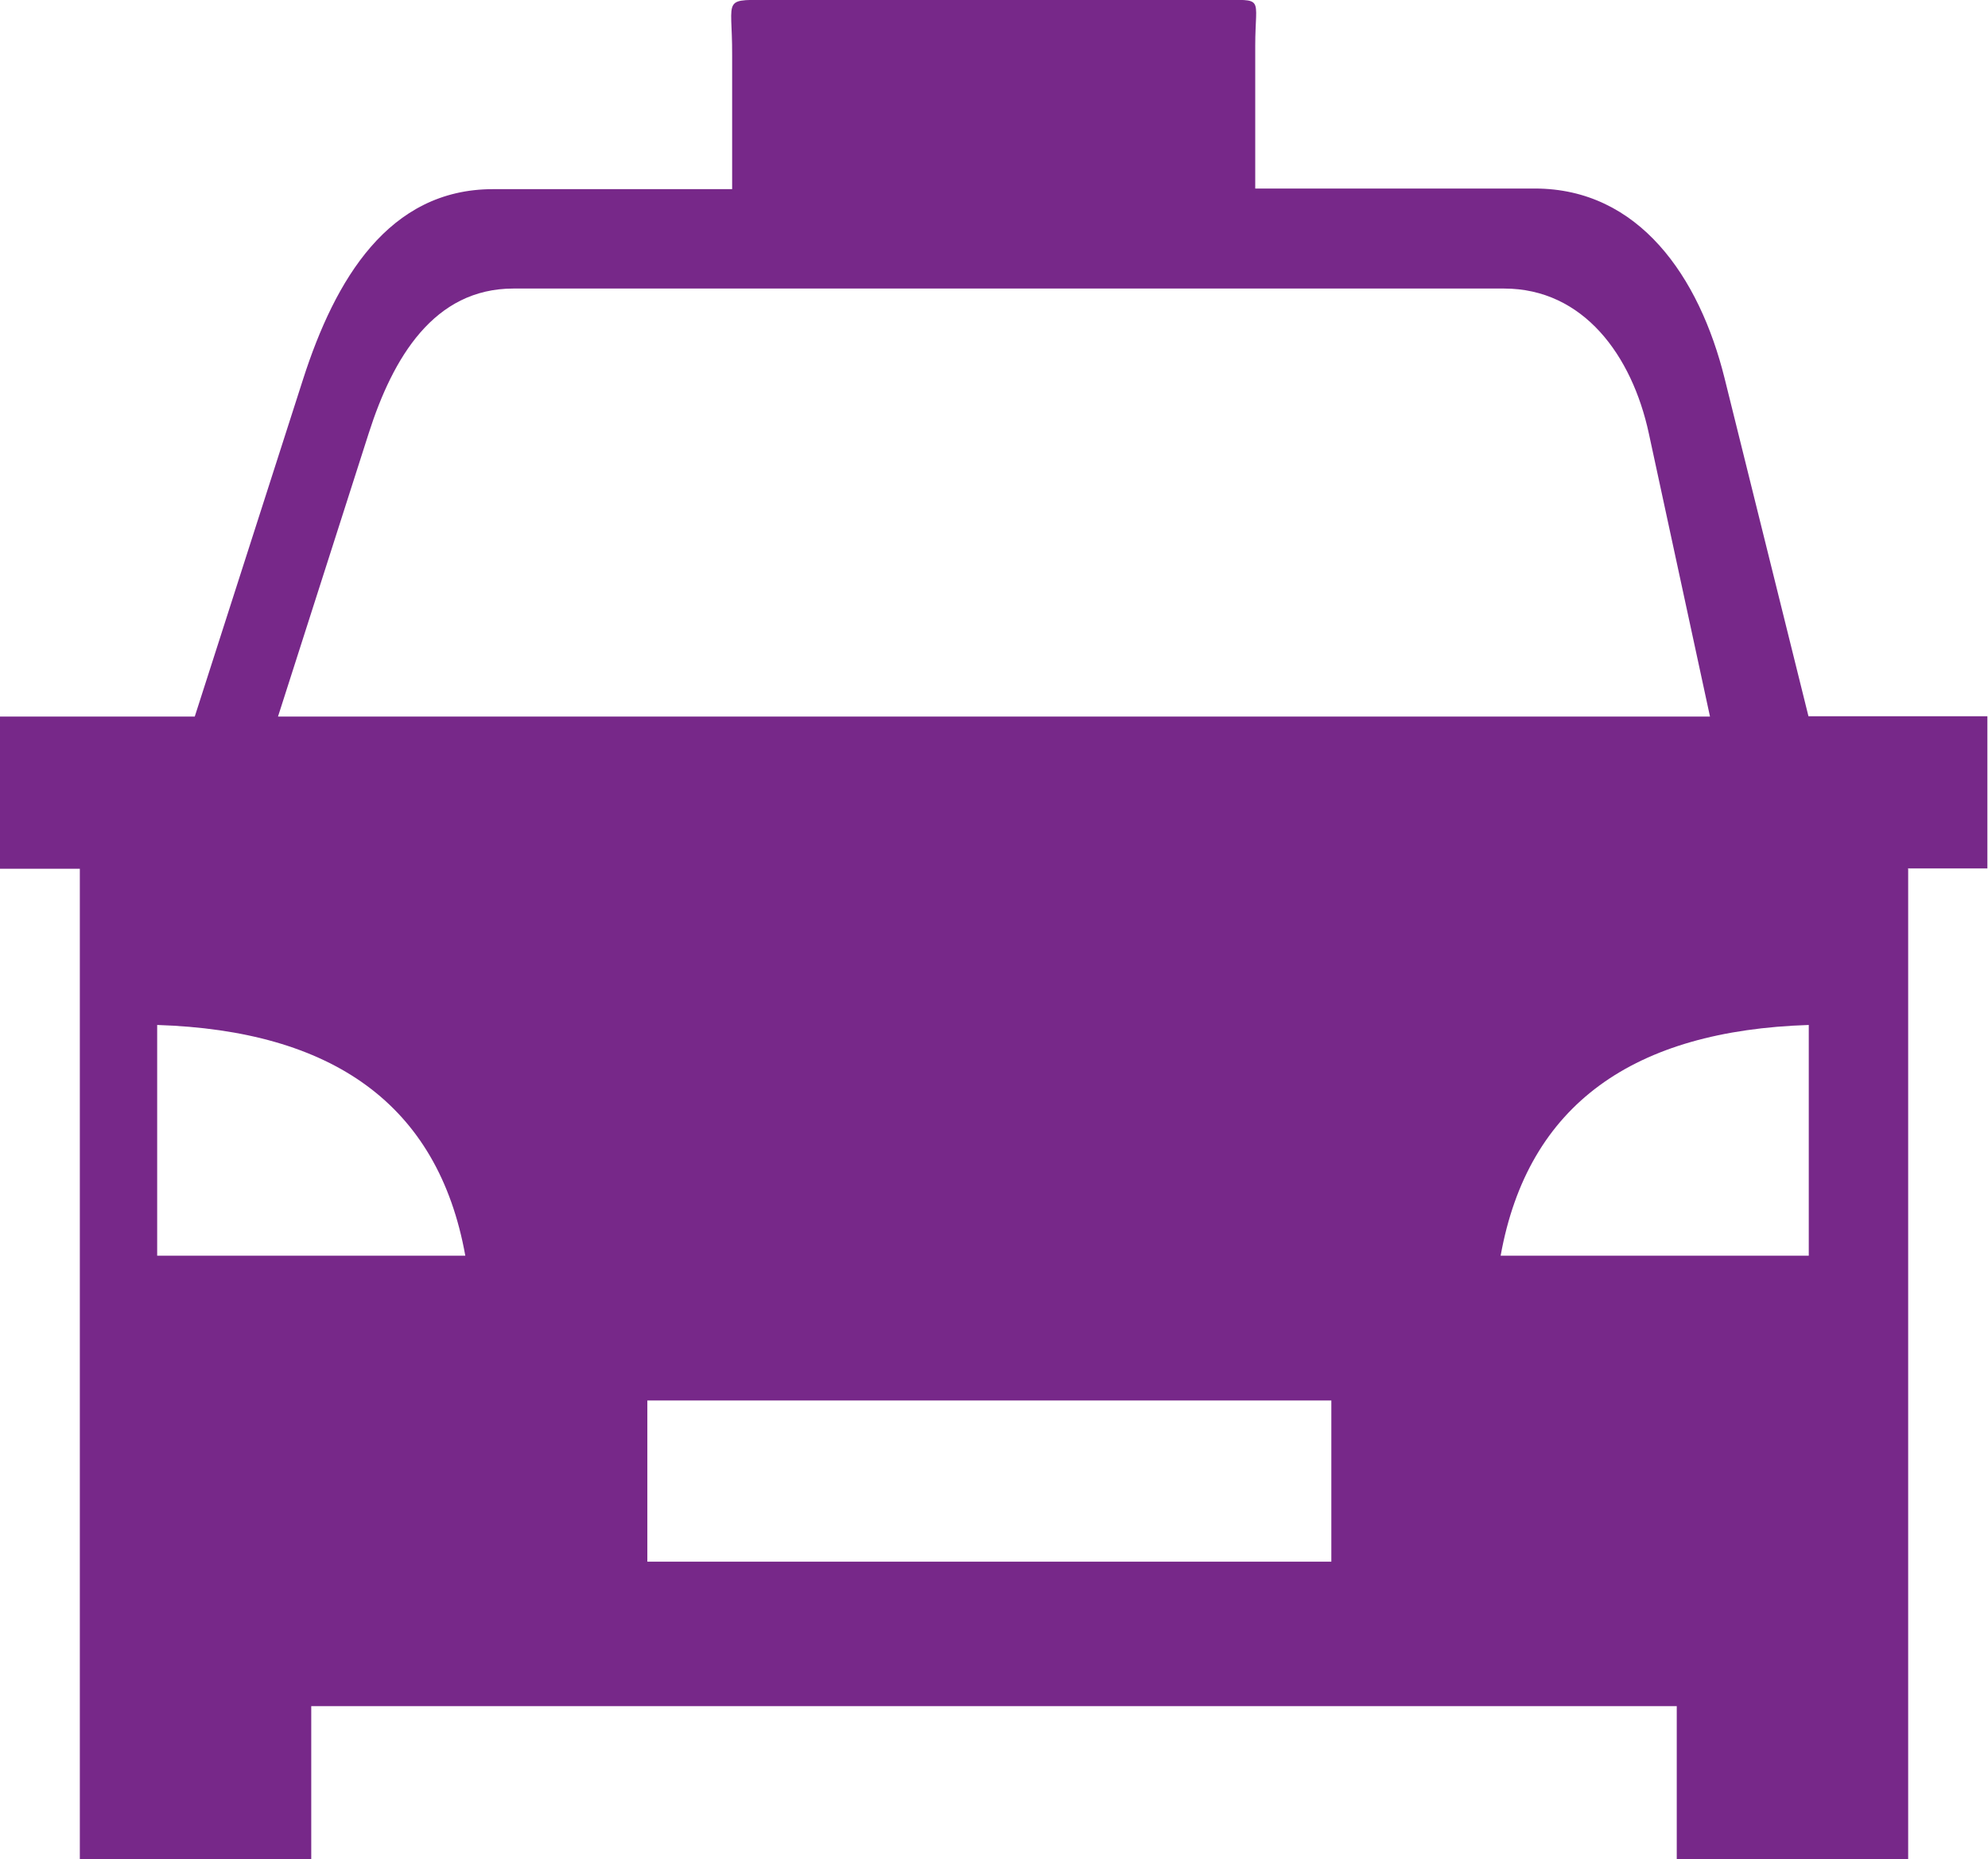 <?xml version="1.0" encoding="UTF-8"?>
<svg id="Layer_2" data-name="Layer 2" xmlns="http://www.w3.org/2000/svg" viewBox="0 0 64 59.86">
  <defs>
    <style>
      .cls-1 {
        fill: #772889;
        fill-rule: evenodd;
      }
    </style>
  </defs>
  <g id="Layer_1-2" data-name="Layer 1">
    <path class="cls-1" d="m61.43,27.97v31.89h-7.45v-4.93H10.02v4.93H2.57v-31.89H0v-4.9h6.27l3.49-10.87c1.03-3.2,2.75-6.11,6.11-6.11h7.7V1.77C23.58-.16,23.18,0,24.99,0h14.23c1.52,0,1.19-.15,1.19,1.47v4.6h9c3.36,0,5.3,2.85,6.11,6.11l2.7,10.88h5.76v4.9h-2.57Zm-40.59,17.12h22.02v5.19h-22.02v-5.19h0Zm-15.78-12.09c5.61.18,9.04,2.53,9.92,7.43H5.06v-7.43h0Zm53.17,0c-5.61.18-9.04,2.53-9.92,7.43h9.92v-7.43h0ZM8.95,23.07h46.1l-1.97-9.12c-.54-2.5-2.1-4.66-4.66-4.66h-31.89c-2.56,0-3.88,2.22-4.66,4.66l-2.92,9.12h0Z"/>
  </g>
</svg>
